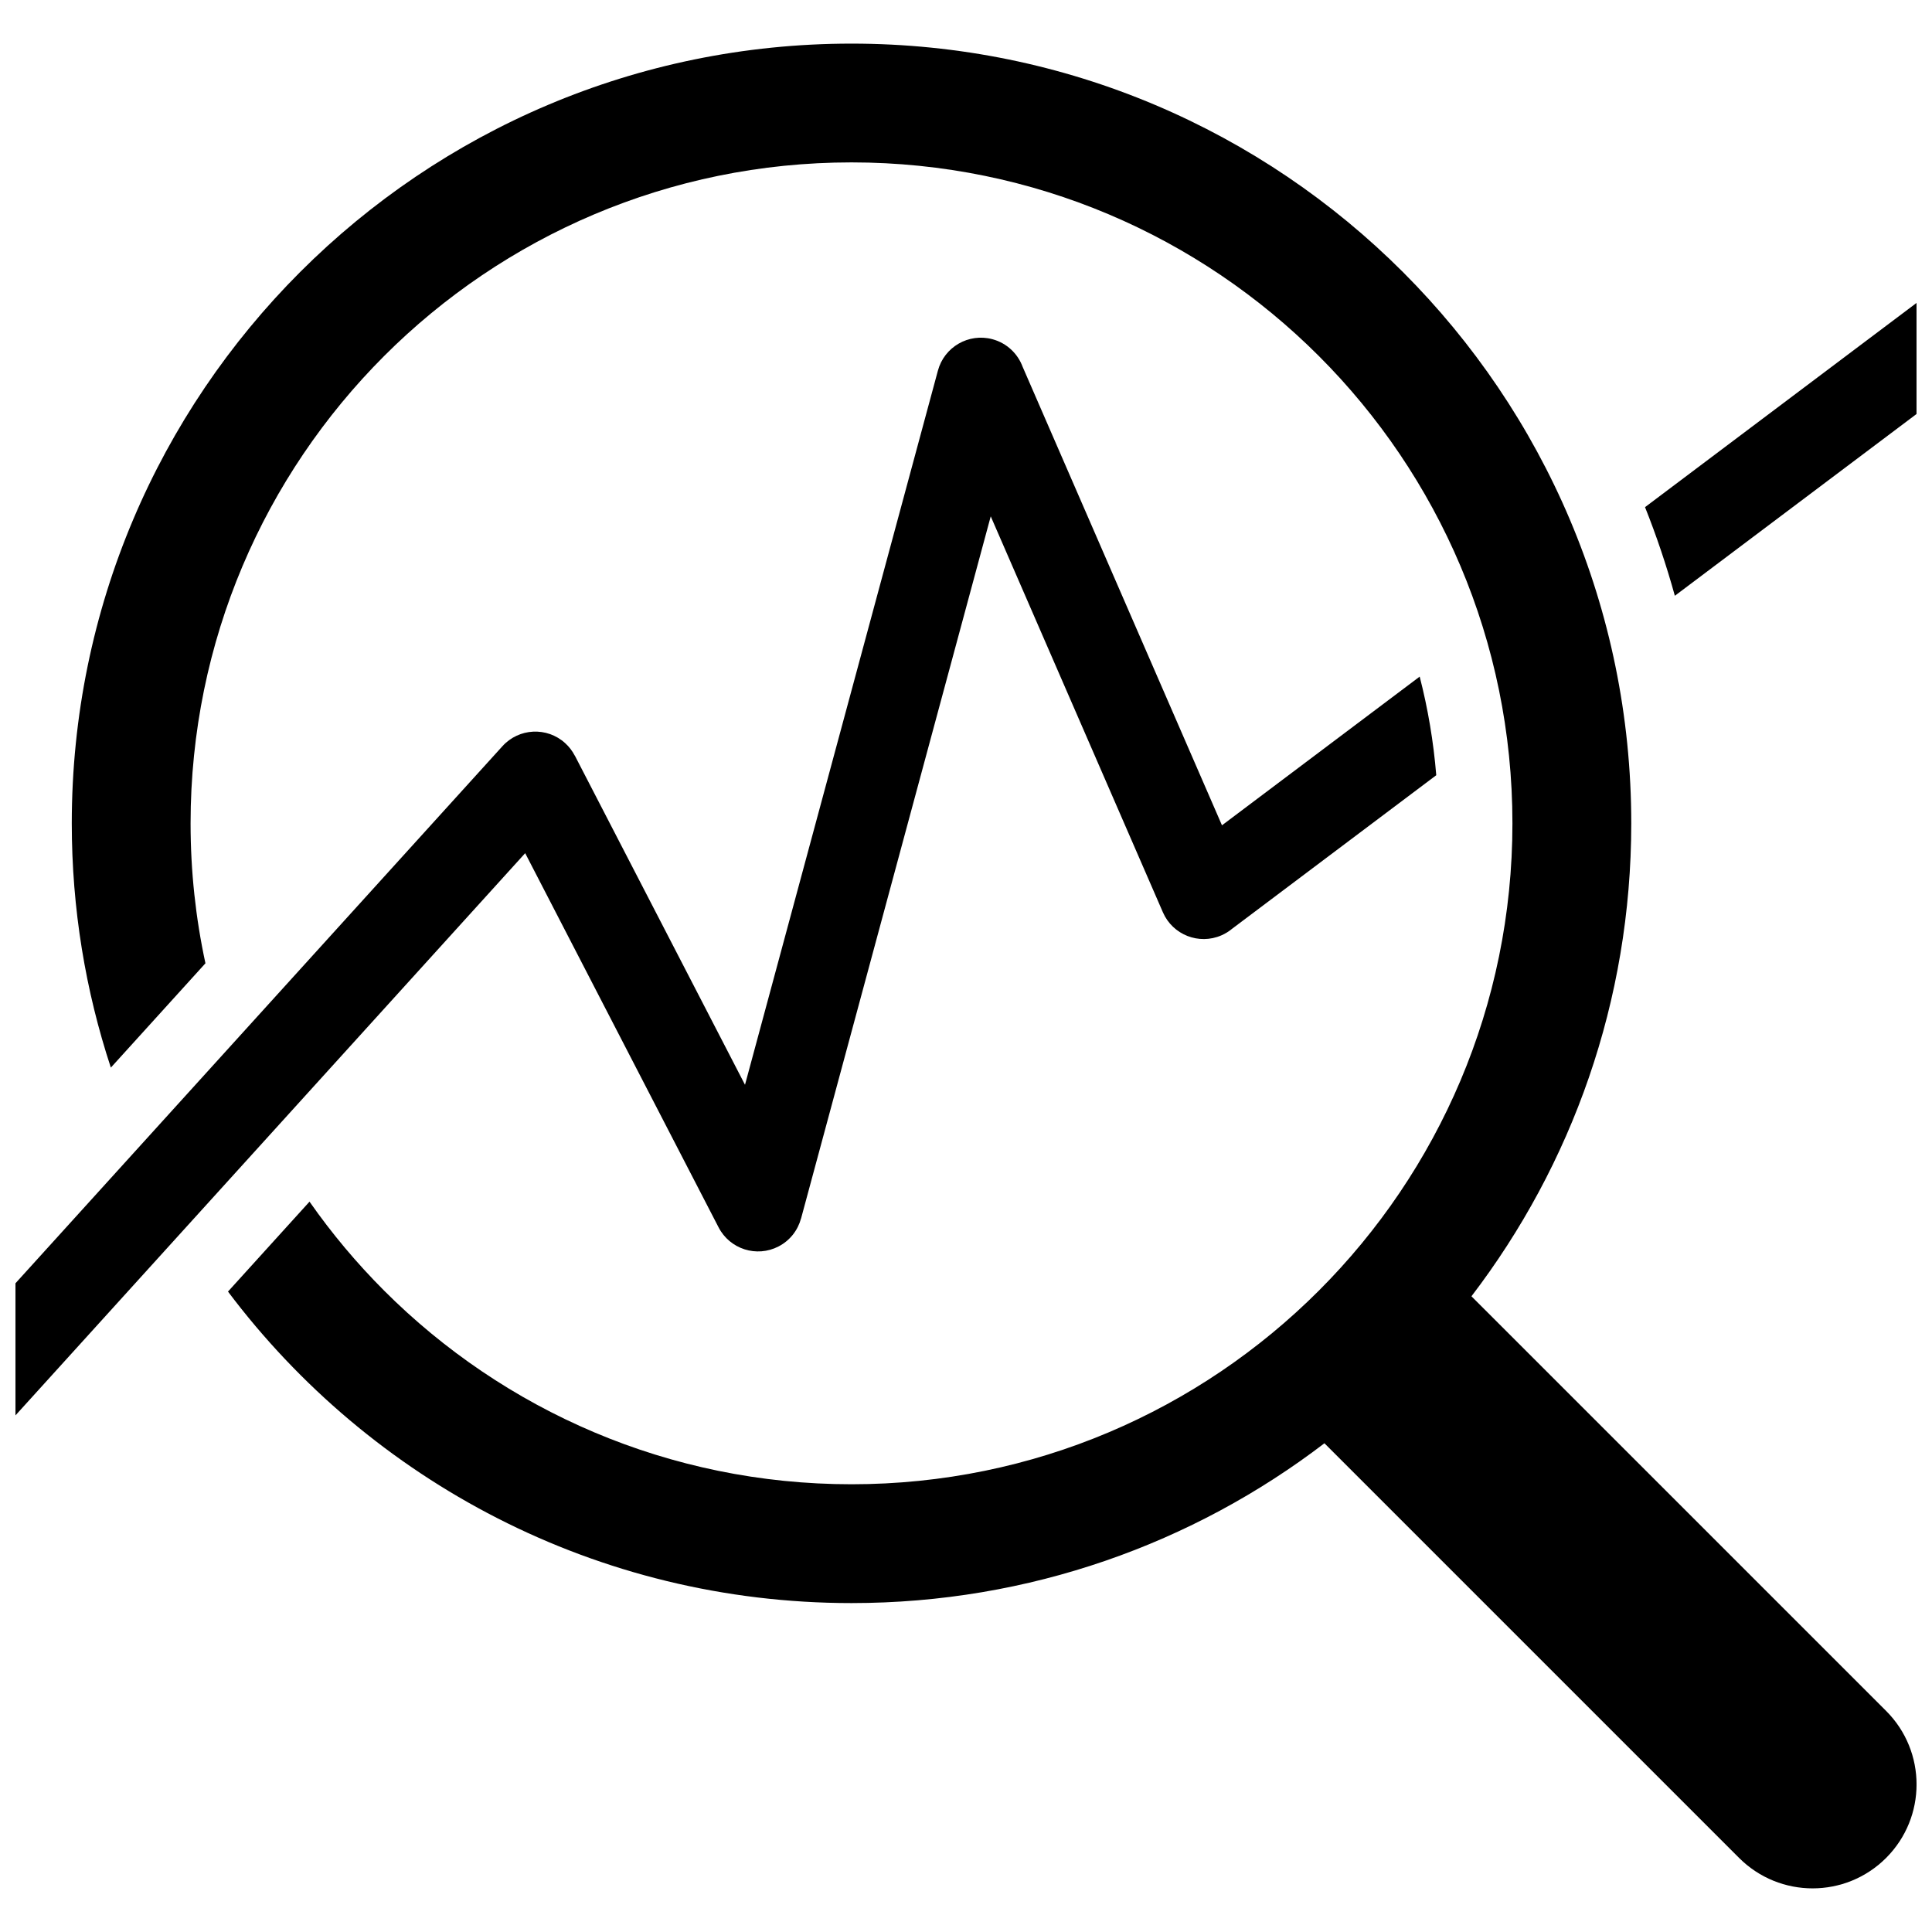<?xml version="1.0" encoding="UTF-8"?>
<!-- Uploaded to: ICON Repo, www.iconrepo.com, Generator: ICON Repo Mixer Tools -->
<svg width="800px" height="800px" version="1.1" viewBox="144 144 512 512" xmlns="http://www.w3.org/2000/svg">
 <defs>
  <clipPath id="a">
   <path d="m148.09 155h503.81v490h-503.81z"/>
  </clipPath>
 </defs>
 <g clip-path="url(#a)">
  <path d="m643.84 597.41c10.758 10.758 10.758 28.203 0 38.961-10.758 10.758-28.203 10.758-38.961 0l-109.89-109.89c-34.766 26.562-78.199 42.352-125.33 42.352-67.555 0-127.54-32.422-165.24-82.551l21.605-23.832c5.902 8.438 12.523 16.332 19.781 23.59 31.699 31.699 75.488 51.305 123.85 51.305 48.363 0 92.152-19.605 123.85-51.305 31.699-31.695 51.305-75.488 51.305-123.85 0-48.363-19.605-92.152-51.305-123.85-31.699-31.699-75.488-51.305-123.85-51.305-48.363 0-92.152 19.605-123.85 51.305-31.691 31.703-51.301 75.492-51.301 123.86 0 12.723 1.359 25.129 3.938 37.082l-25.066 27.645c-6.715-20.359-10.355-42.117-10.355-64.727 0-114.12 92.516-206.64 206.64-206.64s206.64 92.516 206.64 206.64c0 47.129-15.785 90.566-42.352 125.33l15.164 15.16zm-309.41-128.15c2.981 5.781 10.086 8.055 15.867 5.074 3.074-1.582 5.156-4.332 5.984-7.43l0.012 0.004 50.262-186.07 45.633 104.95c2.598 5.961 9.539 8.688 15.5 6.09 1.051-0.457 2-1.051 2.84-1.75l54.094-40.684c-0.723-8.875-2.199-17.613-4.391-26.133l-52.395 39.406-52.832-121.52c-1.285-3.465-4.176-6.277-8.016-7.305-6.293-1.68-12.758 2.059-14.438 8.348l-51.117 189.24-45.098-87.238-0.02 0.008c-0.629-1.223-1.484-2.352-2.562-3.328-4.812-4.356-12.25-3.984-16.605 0.832l-129.05 142.33v35.008l135.08-148.99zm245.52-190.86c3.047 7.633 5.688 15.473 7.902 23.488l64.059-48.18v-29.434z"/>
 </g>
</svg>